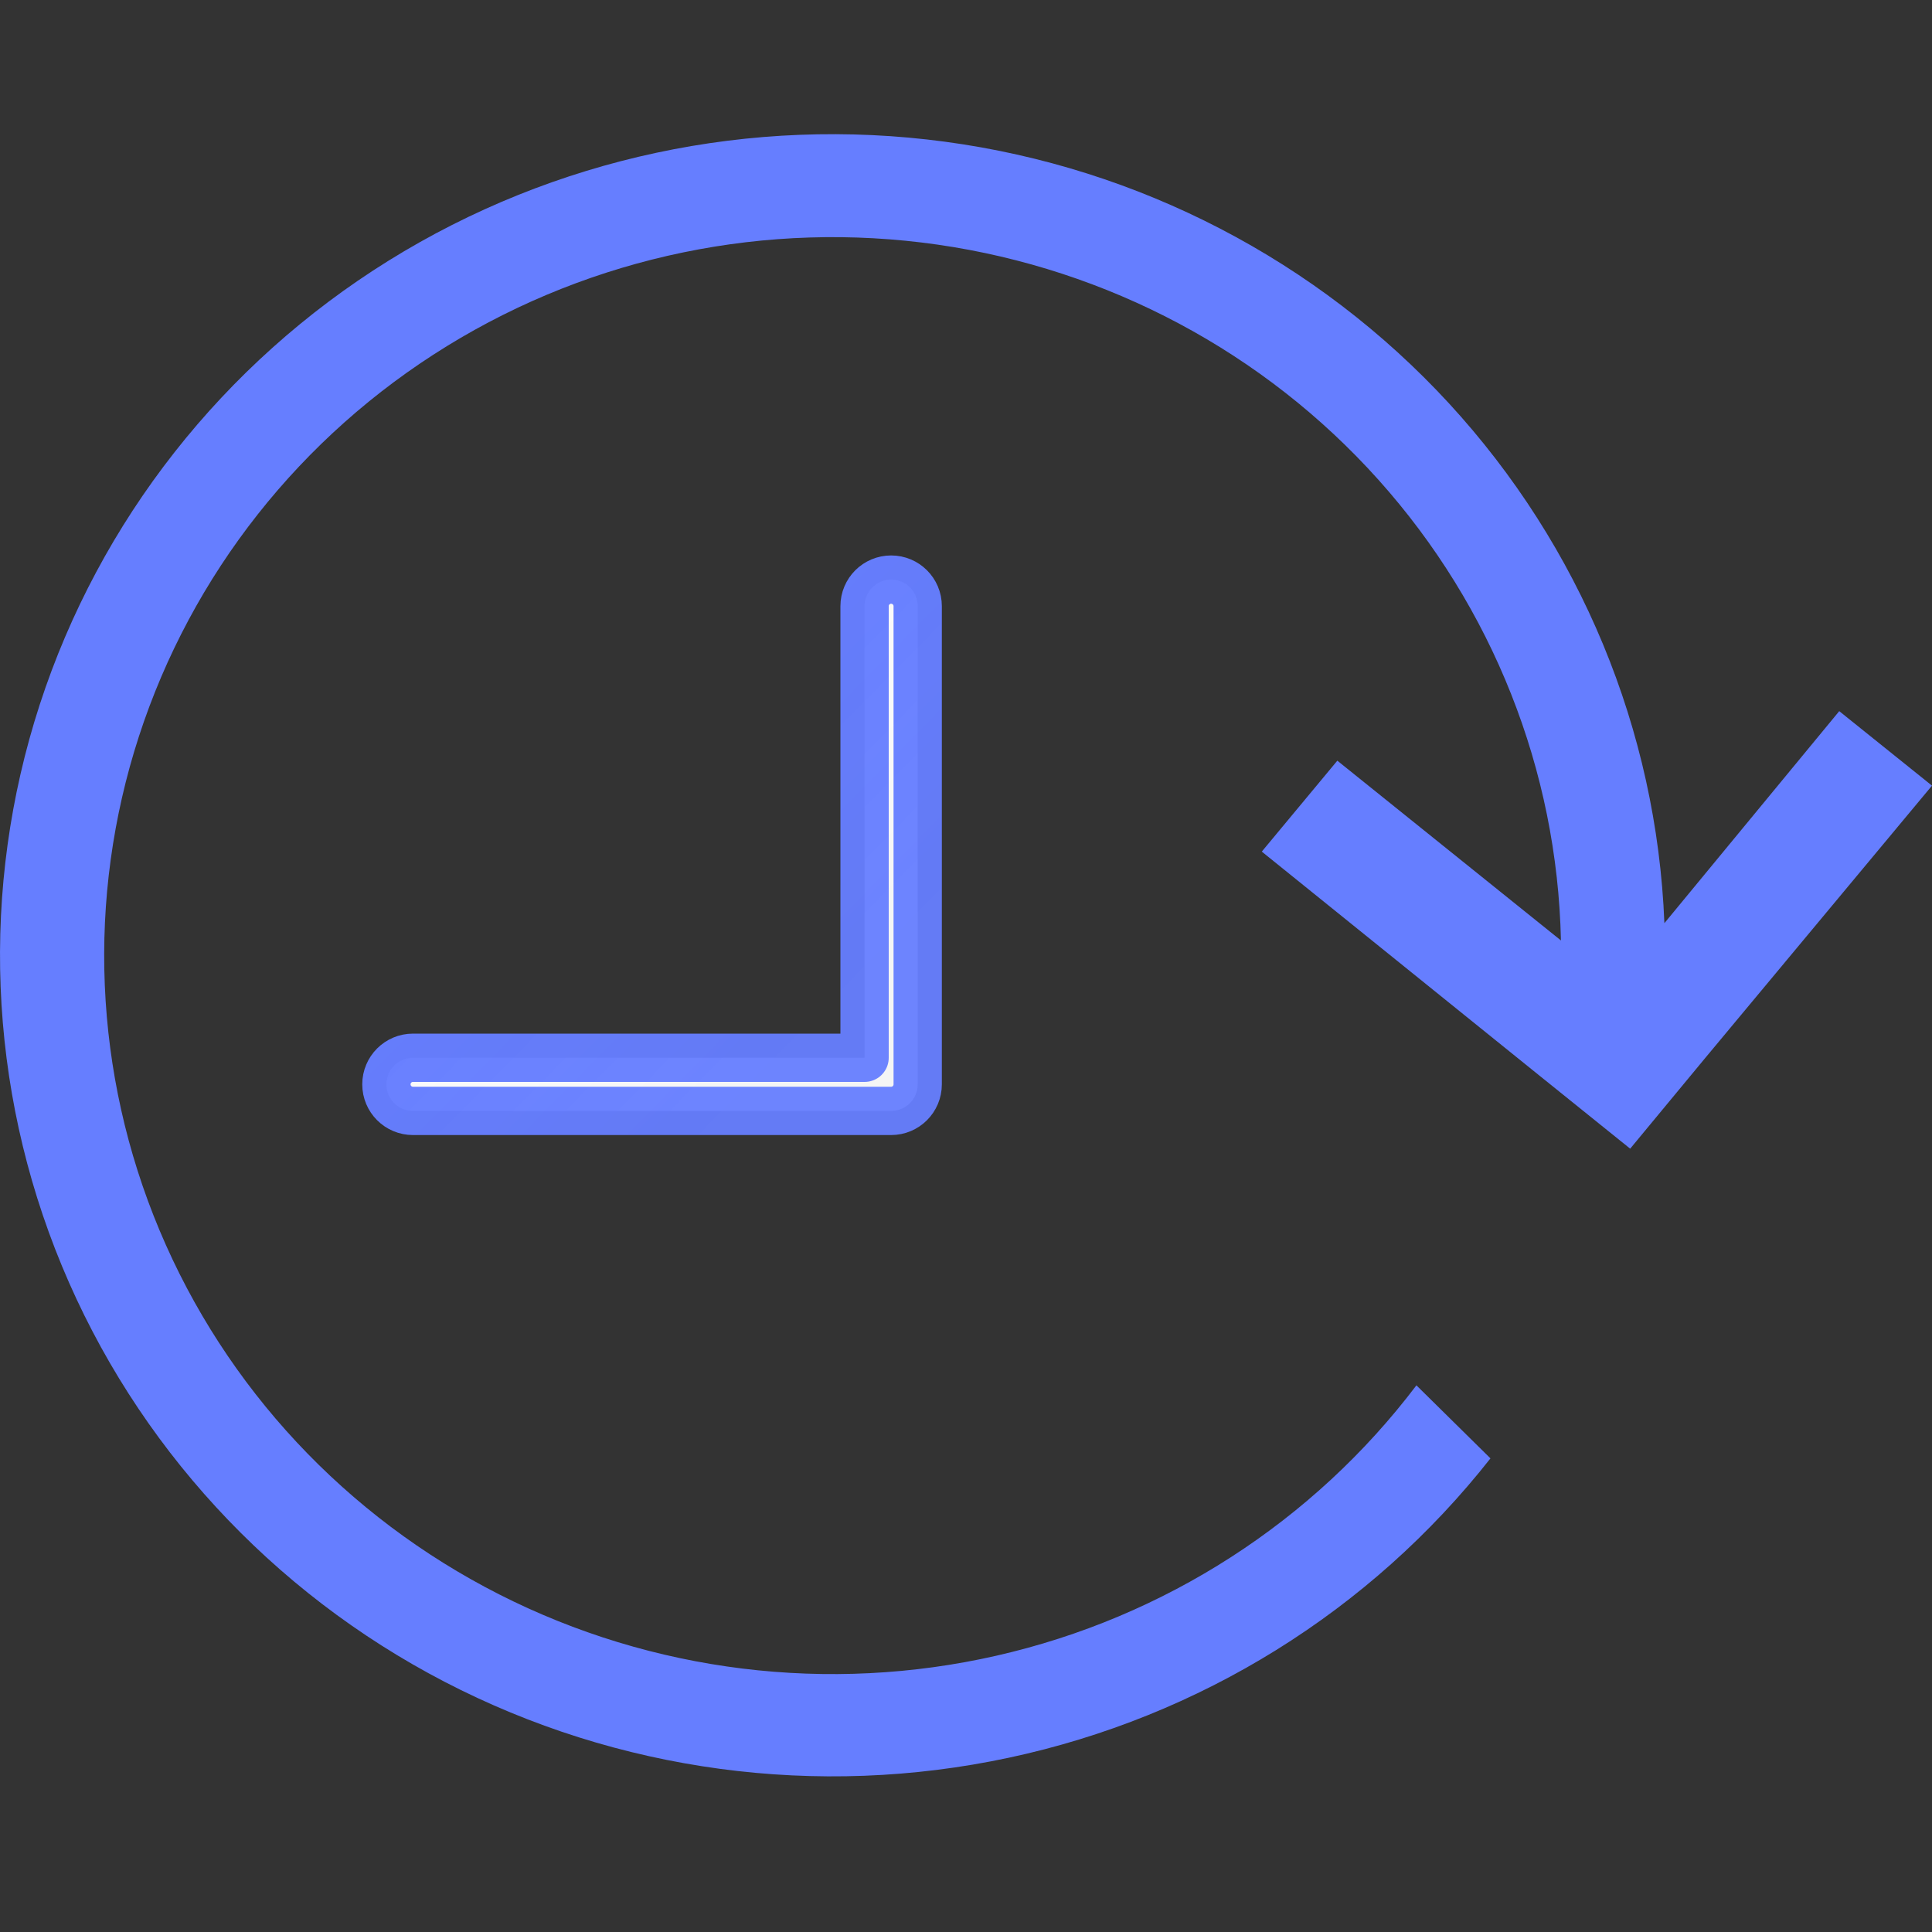 <svg width="80" height="80" viewBox="0 0 80 80" fill="none" xmlns="http://www.w3.org/2000/svg">
<rect x="0" y="0" width="80" height="80" fill="#333333" stroke="none"/>
<path d="M76.159 29.447L68.919 38.227C68.602 30.239 65.443 22.617 59.997 16.7C54.546 10.783 47.159 6.947 39.131 5.868C31.103 4.788 22.946 6.532 16.09 10.794C9.235 15.055 4.121 21.563 1.645 29.177C-0.828 36.788 -0.504 45.017 2.562 52.416C5.628 59.816 11.238 65.914 18.406 69.638C25.577 73.363 33.848 74.477 41.768 72.785C49.687 71.095 56.749 66.706 61.717 60.388L58.651 57.364C54.38 63.007 48.221 66.973 41.268 68.557C34.314 70.142 27.015 69.243 20.668 66.019C14.323 62.797 9.341 57.458 6.609 50.951C3.878 44.447 3.574 37.197 5.752 30.493C7.931 23.786 12.449 18.061 18.503 14.334C24.558 10.605 31.756 9.116 38.818 10.129C45.881 11.143 52.351 14.593 57.08 19.869C61.807 25.143 64.484 31.902 64.635 38.942L55.376 31.498L52.248 35.263L63.686 44.491L67.502 47.564L70.618 43.799L80 32.532L76.159 29.447Z" fill="url(#paint0_linear_22_9)"/>
<path fill-rule="evenodd" clip-rule="evenodd" d="M36.9 24C36.292 24 35.8 24.492 35.8 25.1V43.8H17.1C16.492 43.8 16 44.292 16 44.9C16 45.508 16.492 46 17.1 46H36.9C37.508 46 38 45.508 38 44.9V25.1C38 24.492 37.508 24 36.9 24Z" fill="url(#paint1_linear_22_9)" stroke="url(#paint2_linear_22_9)" stroke-width="2" stroke-linecap="round" stroke-linejoin="round"/>
<defs>
<linearGradient id="paint0_linear_22_9" x1="80" y1="39.584" x2="0" y2="39.584" gradientUnits="userSpaceOnUse">
<stop stop-color="#667EFF"/>
<stop offset="1" stop-color="#667EFF"/>
</linearGradient>
<linearGradient id="paint1_linear_22_9" x1="20.296" y1="28.346" x2="34.268" y2="42.106" gradientUnits="userSpaceOnUse">
<stop stop-color="white"/>
<stop offset="1" stop-color="white" stop-opacity="0.95"/>
</linearGradient>
<linearGradient id="paint2_linear_22_9" x1="20.296" y1="28.346" x2="34.268" y2="42.106" gradientUnits="userSpaceOnUse">
<stop stop-color="#667EFF"/>
<stop offset="1" stop-color="#667EFF" stop-opacity="0.95"/>
</linearGradient>
</defs>
</svg>

